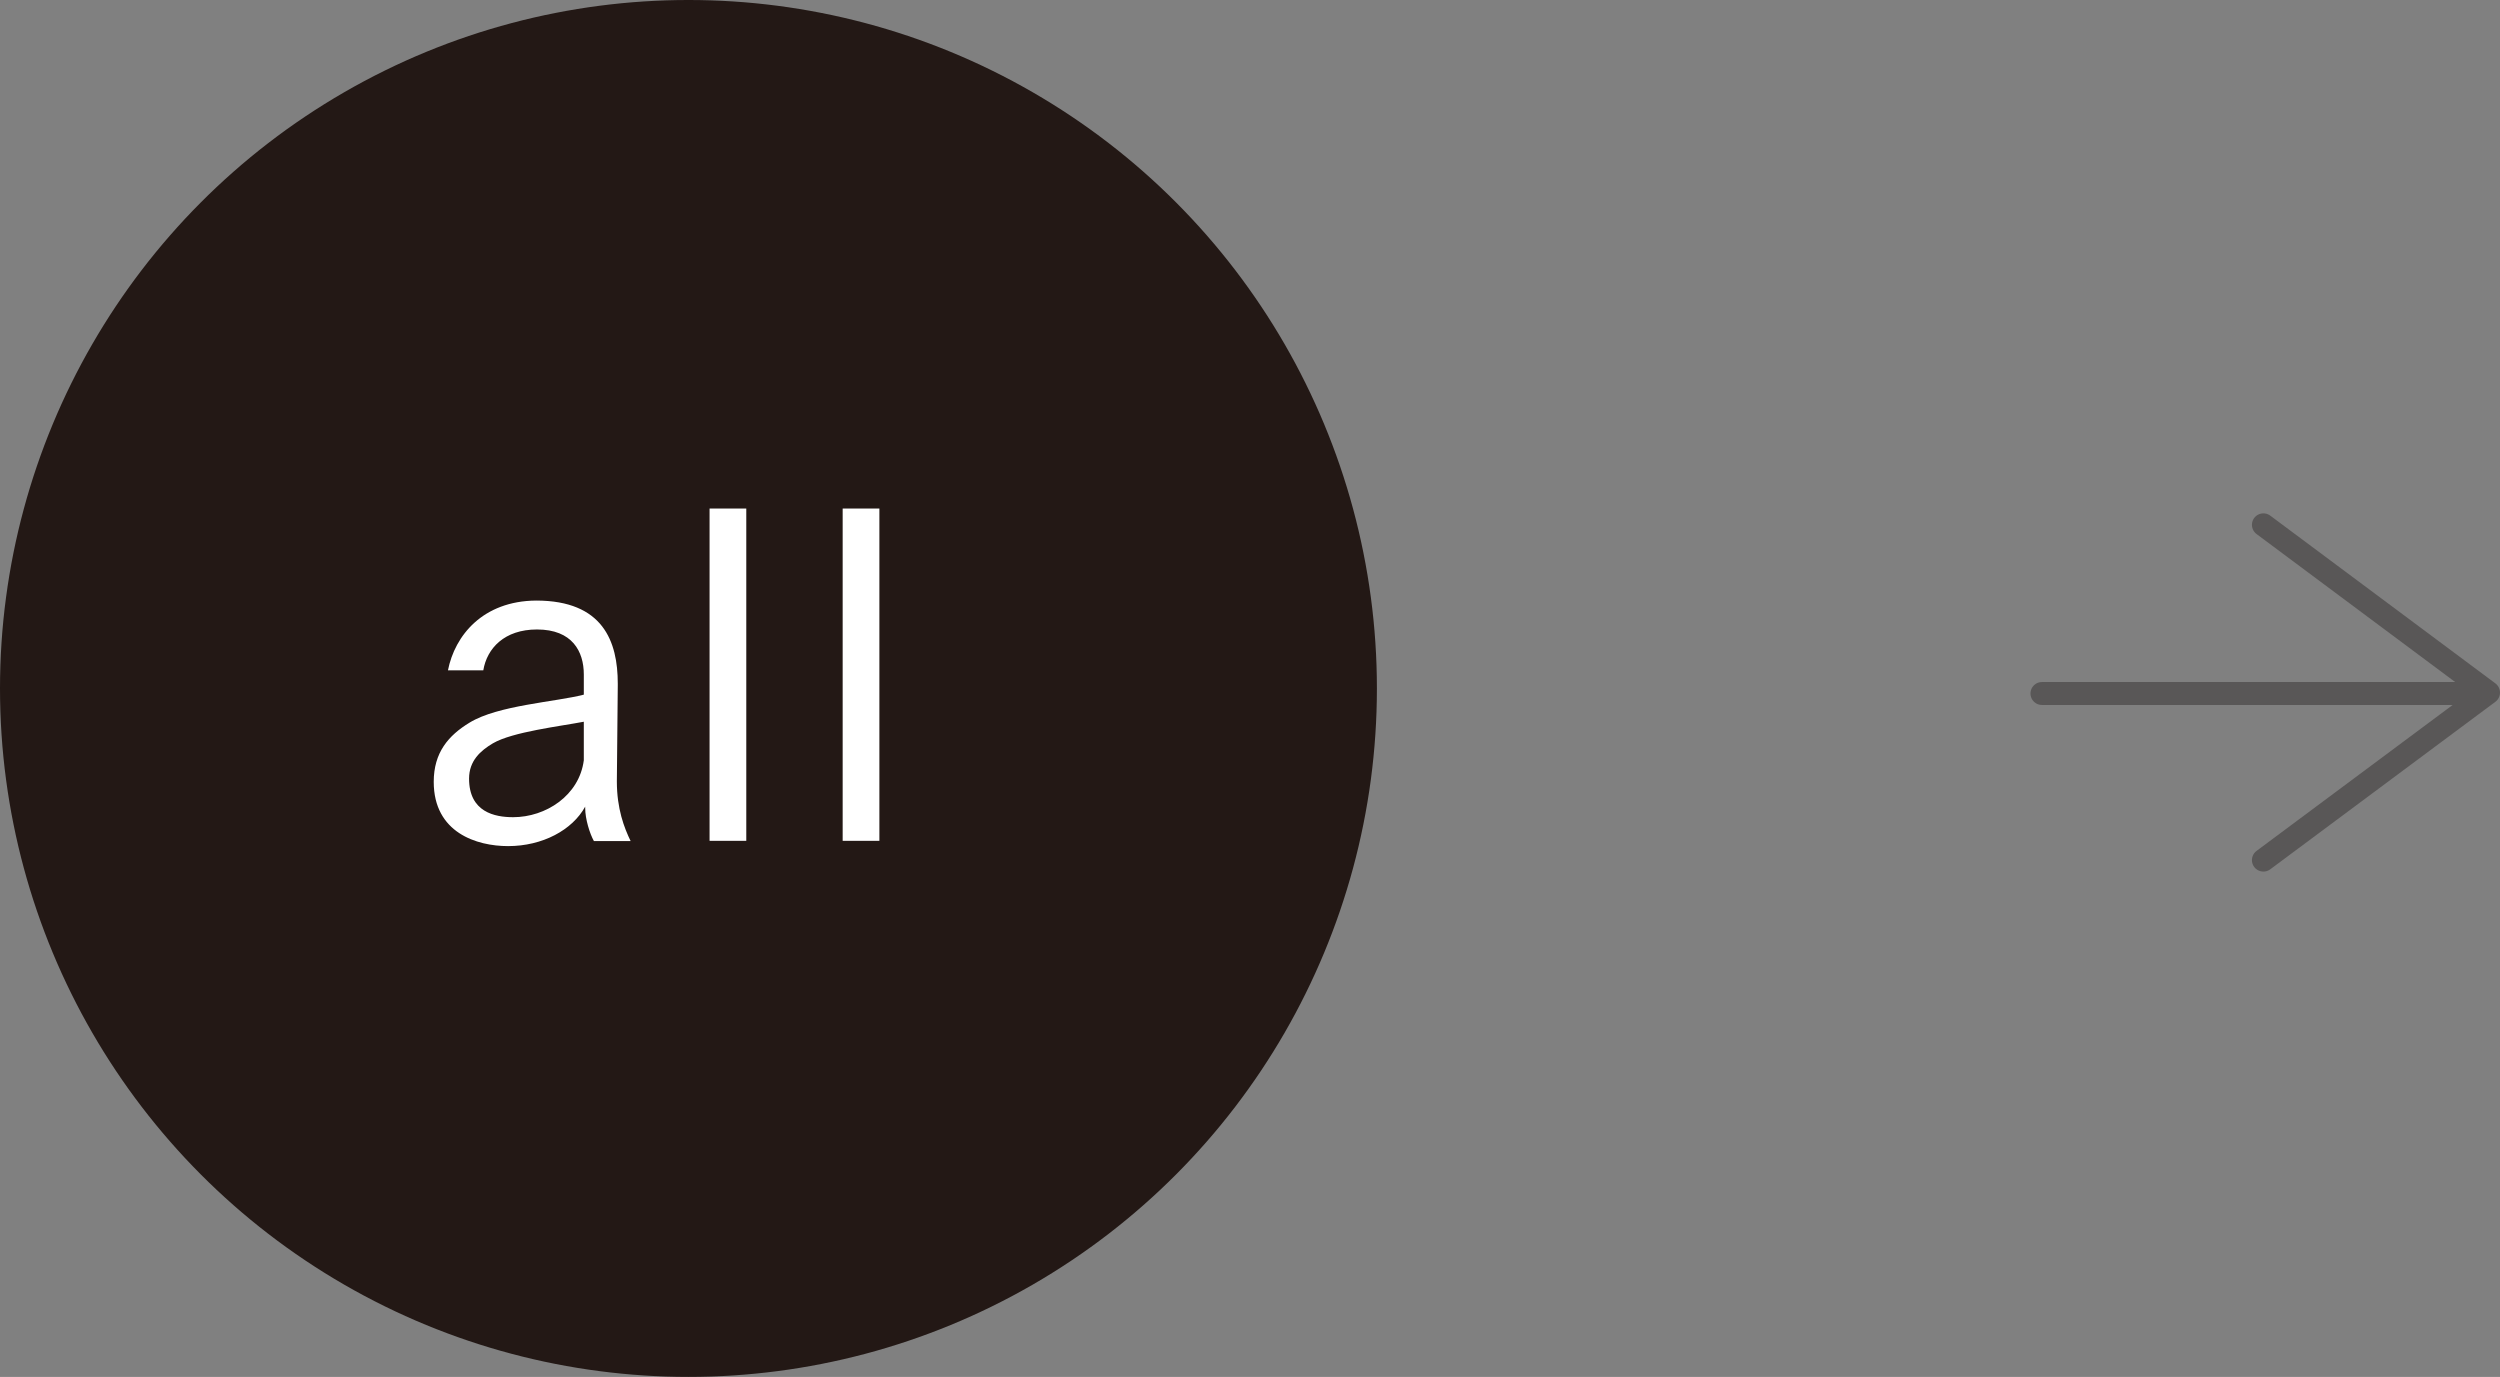 <?xml version="1.0" encoding="UTF-8"?>
<svg id="_レイヤー_2" data-name="レイヤー 2" xmlns="http://www.w3.org/2000/svg" viewBox="0 0 108.94 60">
  <rect x="0" y="0" width="108.94" height="60" fill="#808080" stroke="none"/>
  <g id="_レイヤー_1-2" data-name="レイヤー 1">
    <g>
      <g>
        <polyline points="98.63 22.87 108.44 30.18 98.63 37.48" style="fill: none; stroke: #595757; stroke-linecap: round; stroke-linejoin: round;"/>
        <line x1="88.98" y1="30.22" x2="107.89" y2="30.22" style="fill: none; stroke: #595757; stroke-linecap: round; stroke-linejoin: round;"/>
      </g>
      <g>
        <circle cx="30" cy="30" r="30" style="fill: #231815; stroke-width: 0px;"/>
        <g>
          <path d="m25.88,36.65c-.18-.32-.38-.96-.38-1.44v-.06c-.56,1.02-1.86,1.72-3.36,1.72-1.36,0-3.24-.58-3.24-2.8,0-1.28.64-2.02,1.56-2.58,1.24-.76,3.74-.9,4.98-1.22v-.88c0-1-.5-1.96-2.04-1.96-1.42,0-2.18.82-2.34,1.78h-1.54c.3-1.52,1.52-3.02,3.84-3.04,2.92,0,3.56,1.78,3.56,3.62v.08l-.04,4.18c0,1.2.32,2.02.6,2.6h-1.6Zm-.44-5.2c-1.04.2-3.1.44-3.96.94-.54.32-1.04.76-1.04,1.54,0,1.46,1.12,1.68,1.92,1.68,1.42,0,2.88-.94,3.08-2.48v-1.68Z" style="fill: #fff; stroke-width: 0px;"/>
          <path d="m30.92,22.16h1.6v14.48h-1.6v-14.48Z" style="fill: #fff; stroke-width: 0px;"/>
          <path d="m36.72,22.16h1.6v14.48h-1.6v-14.48Z" style="fill: #fff; stroke-width: 0px;"/>
        </g>
      </g>
    </g>
  </g>
</svg>